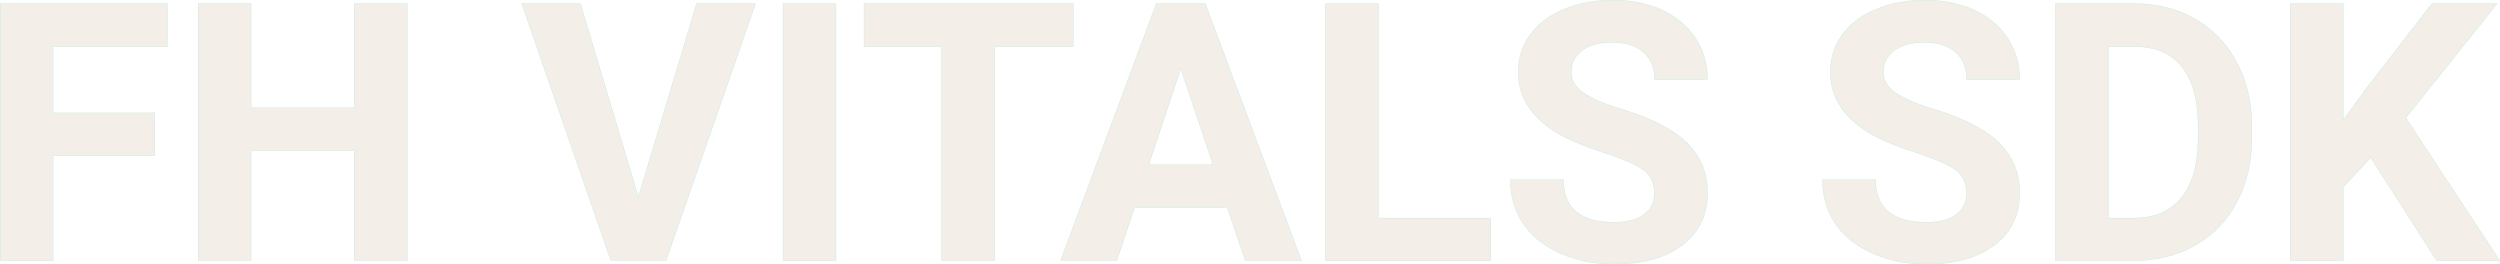 <?xml version="1.0" encoding="UTF-8"?>
<svg id="_圖層_2" data-name="圖層 2" xmlns="http://www.w3.org/2000/svg" width="1923.28" height="203.32" viewBox="0 0 1923.28 203.32">
  <g id="_設計" data-name="設計">
    <g style="opacity: .68;">
      <g>
        <path d="M119.04,119.71H40.85v80.77H.12V2.84H128.81V35.83H40.85v51.04H119.04v32.85Z" style="fill: #eee7de; stroke: #89dcc6; stroke-miterlimit: 10; stroke-width: .25px;"/>
        <path d="M313.28,200.48h-40.72V115.78h-79.41v84.7h-40.72V2.84h40.72V82.93h79.41V2.84h40.72V200.48Z" style="fill: #eee7de; stroke: #89dcc6; stroke-miterlimit: 10; stroke-width: .25px;"/>
        <path d="M491.1,151.48L535.9,2.84h45.34l-68.82,197.64h-42.49L401.38,2.84h45.2l44.52,148.64Z" style="fill: #eee7de; stroke: #89dcc6; stroke-miterlimit: 10; stroke-width: .25px;"/>
        <path d="M643.14,200.48h-40.72V2.84h40.72V200.48Z" style="fill: #eee7de; stroke: #89dcc6; stroke-miterlimit: 10; stroke-width: .25px;"/>
        <path d="M825.71,35.83h-60.54V200.48h-40.72V35.83h-59.73V2.84h160.99V35.83Z" style="fill: #eee7de; stroke: #89dcc6; stroke-miterlimit: 10; stroke-width: .25px;"/>
        <path d="M944.21,159.76h-71.4l-13.57,40.72h-43.3L889.51,2.84h37.74l73.98,197.64h-43.3l-13.71-40.72Zm-60.41-32.99h49.41l-24.84-73.98-24.57,73.98Z" style="fill: #eee7de; stroke: #89dcc6; stroke-miterlimit: 10; stroke-width: .25px;"/>
        <path d="M1060.41,167.77h86.47v32.71h-127.19V2.84h40.72V167.77Z" style="fill: #eee7de; stroke: #89dcc6; stroke-miterlimit: 10; stroke-width: .25px;"/>
        <path d="M1272.71,148.63c0-7.69-2.71-13.59-8.14-17.71-5.43-4.12-15.2-8.46-29.32-13.03-14.12-4.57-25.29-9.07-33.53-13.51-22.44-12.12-33.66-28.46-33.66-49,0-10.68,3.01-20.2,9.03-28.57,6.02-8.37,14.66-14.91,25.93-19.62,11.27-4.7,23.91-7.06,37.94-7.06s26.69,2.56,37.74,7.67c11.04,5.11,19.61,12.33,25.72,21.65,6.11,9.32,9.16,19.91,9.16,31.76h-40.72c0-9.05-2.85-16.08-8.55-21.11s-13.71-7.53-24.03-7.53-17.69,2.1-23.21,6.31c-5.52,4.21-8.28,9.75-8.28,16.63,0,6.43,3.23,11.81,9.71,16.15,6.47,4.34,16,8.42,28.57,12.22,23.17,6.97,40.04,15.61,50.63,25.93s15.88,23.17,15.88,38.55c0,17.1-6.47,30.52-19.41,40.25-12.94,9.73-30.36,14.59-52.26,14.59-15.2,0-29.05-2.78-41.54-8.35s-22.01-13.19-28.57-22.87c-6.56-9.68-9.84-20.9-9.84-33.66h40.86c0,21.81,13.03,32.71,39.09,32.71,9.68,0,17.24-1.97,22.67-5.9s8.14-9.43,8.14-16.49Z" style="fill: #eee7de; stroke: #89dcc6; stroke-miterlimit: 10; stroke-width: .25px;"/>
        <path d="M1512.84,148.63c0-7.69-2.71-13.59-8.14-17.71-5.43-4.12-15.2-8.46-29.32-13.03-14.12-4.57-25.29-9.07-33.53-13.51-22.44-12.12-33.66-28.46-33.66-49,0-10.68,3.01-20.2,9.03-28.57,6.02-8.37,14.66-14.91,25.93-19.62,11.27-4.7,23.91-7.06,37.94-7.06s26.69,2.56,37.74,7.67c11.04,5.11,19.61,12.33,25.72,21.65,6.11,9.32,9.16,19.91,9.16,31.76h-40.72c0-9.05-2.85-16.08-8.55-21.11s-13.71-7.53-24.03-7.53-17.69,2.1-23.21,6.31c-5.52,4.21-8.28,9.75-8.28,16.63,0,6.43,3.23,11.81,9.71,16.15,6.47,4.34,16,8.42,28.57,12.22,23.17,6.97,40.04,15.61,50.63,25.93s15.88,23.17,15.88,38.55c0,17.1-6.47,30.52-19.41,40.25-12.94,9.73-30.36,14.59-52.26,14.59-15.2,0-29.05-2.78-41.54-8.35s-22.01-13.19-28.57-22.87c-6.56-9.68-9.84-20.9-9.84-33.66h40.86c0,21.81,13.03,32.71,39.09,32.71,9.68,0,17.24-1.97,22.67-5.9s8.14-9.43,8.14-16.49Z" style="fill: #eee7de; stroke: #89dcc6; stroke-miterlimit: 10; stroke-width: .25px;"/>
        <path d="M1581.25,200.48V2.84h60.81c17.38,0,32.92,3.92,46.63,11.74,13.71,7.83,24.41,18.96,32.1,33.39,7.69,14.44,11.54,30.84,11.54,49.21v9.09c0,18.37-3.78,34.71-11.33,49-7.56,14.3-18.21,25.38-31.97,33.26-13.76,7.87-29.28,11.86-46.56,11.95h-61.22Zm40.72-164.66V167.77h19.68c15.93,0,28.1-5.2,36.51-15.61,8.42-10.41,12.71-25.29,12.9-44.66v-10.45c0-20.09-4.16-35.31-12.49-45.68-8.33-10.36-20.5-15.54-36.51-15.54h-20.09Z" style="fill: #eee7de; stroke: #89dcc6; stroke-miterlimit: 10; stroke-width: .25px;"/>
        <path d="M1823.82,121.21l-21.18,22.8v56.47h-40.72V2.84h40.72V92.43l17.92-24.57L1870.92,2.84h50.09l-70.18,87.83,72.21,109.82h-48.46l-50.77-79.27Z" style="fill: #eee7de; stroke: #89dcc6; stroke-miterlimit: 10; stroke-width: .25px;"/>
      </g>
    </g>
  </g>
</svg>